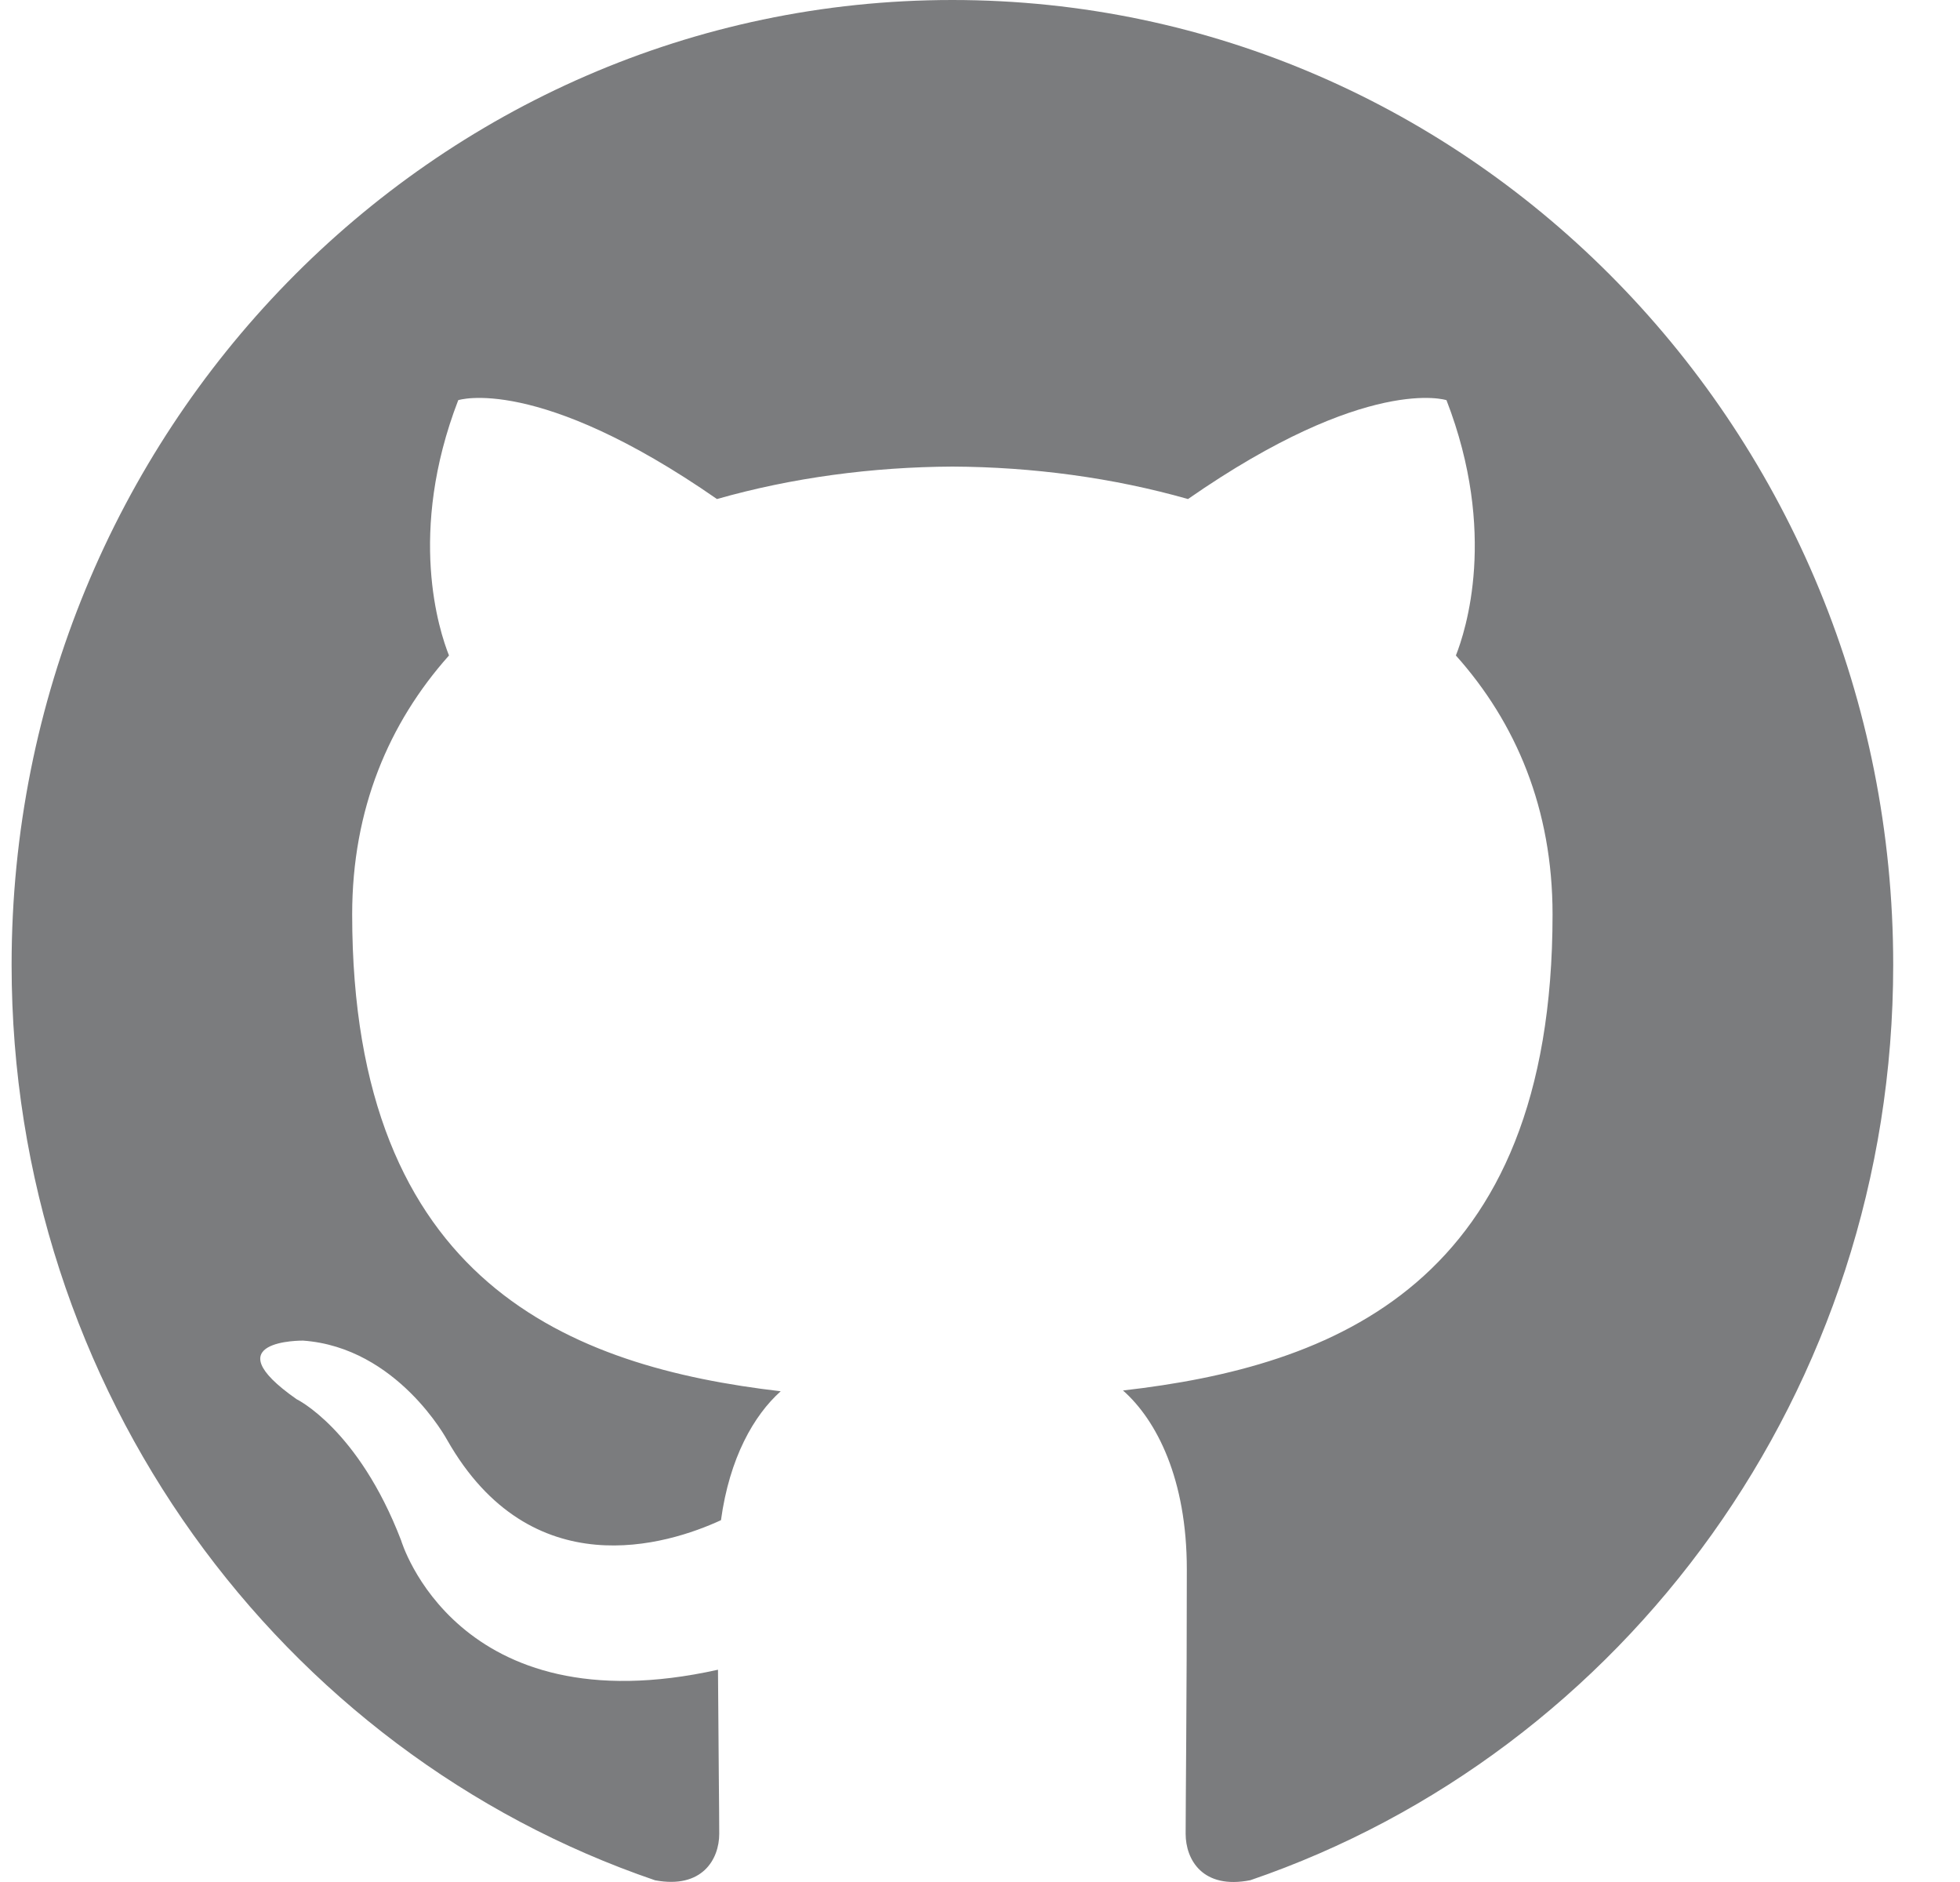 <svg width="25" height="24" viewBox="0 0 25 24" fill="none" xmlns="http://www.w3.org/2000/svg">
<path fill-rule="evenodd" clip-rule="evenodd" d="M12.147 0C5.522 0 0.148 5.508 0.148 12.304C0.148 17.74 3.586 22.351 8.355 23.978C8.955 24.091 9.174 23.712 9.174 23.385C9.174 23.094 9.164 22.32 9.158 21.293C5.82 22.036 5.116 19.643 5.116 19.643C4.57 18.222 3.783 17.843 3.783 17.843C2.694 17.081 3.866 17.096 3.866 17.096C5.07 17.183 5.704 18.364 5.704 18.364C6.774 20.244 8.513 19.701 9.196 19.386C9.305 18.591 9.615 18.049 9.958 17.742C7.293 17.431 4.492 16.375 4.492 11.661C4.492 10.318 4.96 9.219 5.727 8.359C5.603 8.048 5.192 6.796 5.845 5.103C5.845 5.103 6.852 4.772 9.145 6.364C10.102 6.091 11.129 5.955 12.149 5.95C13.168 5.955 14.194 6.091 15.153 6.364C17.444 4.772 18.45 5.103 18.45 5.103C19.105 6.796 18.693 8.048 18.57 8.359C19.339 9.219 19.803 10.318 19.803 11.661C19.803 16.387 16.997 17.427 14.324 17.732C14.754 18.112 15.138 18.863 15.138 20.011C15.138 21.655 15.123 22.982 15.123 23.385C15.123 23.715 15.34 24.098 15.949 23.977C20.713 22.347 24.148 17.738 24.148 12.304C24.148 5.508 18.775 0 12.147 0Z" fill="#7B7C7E"/>
</svg>
